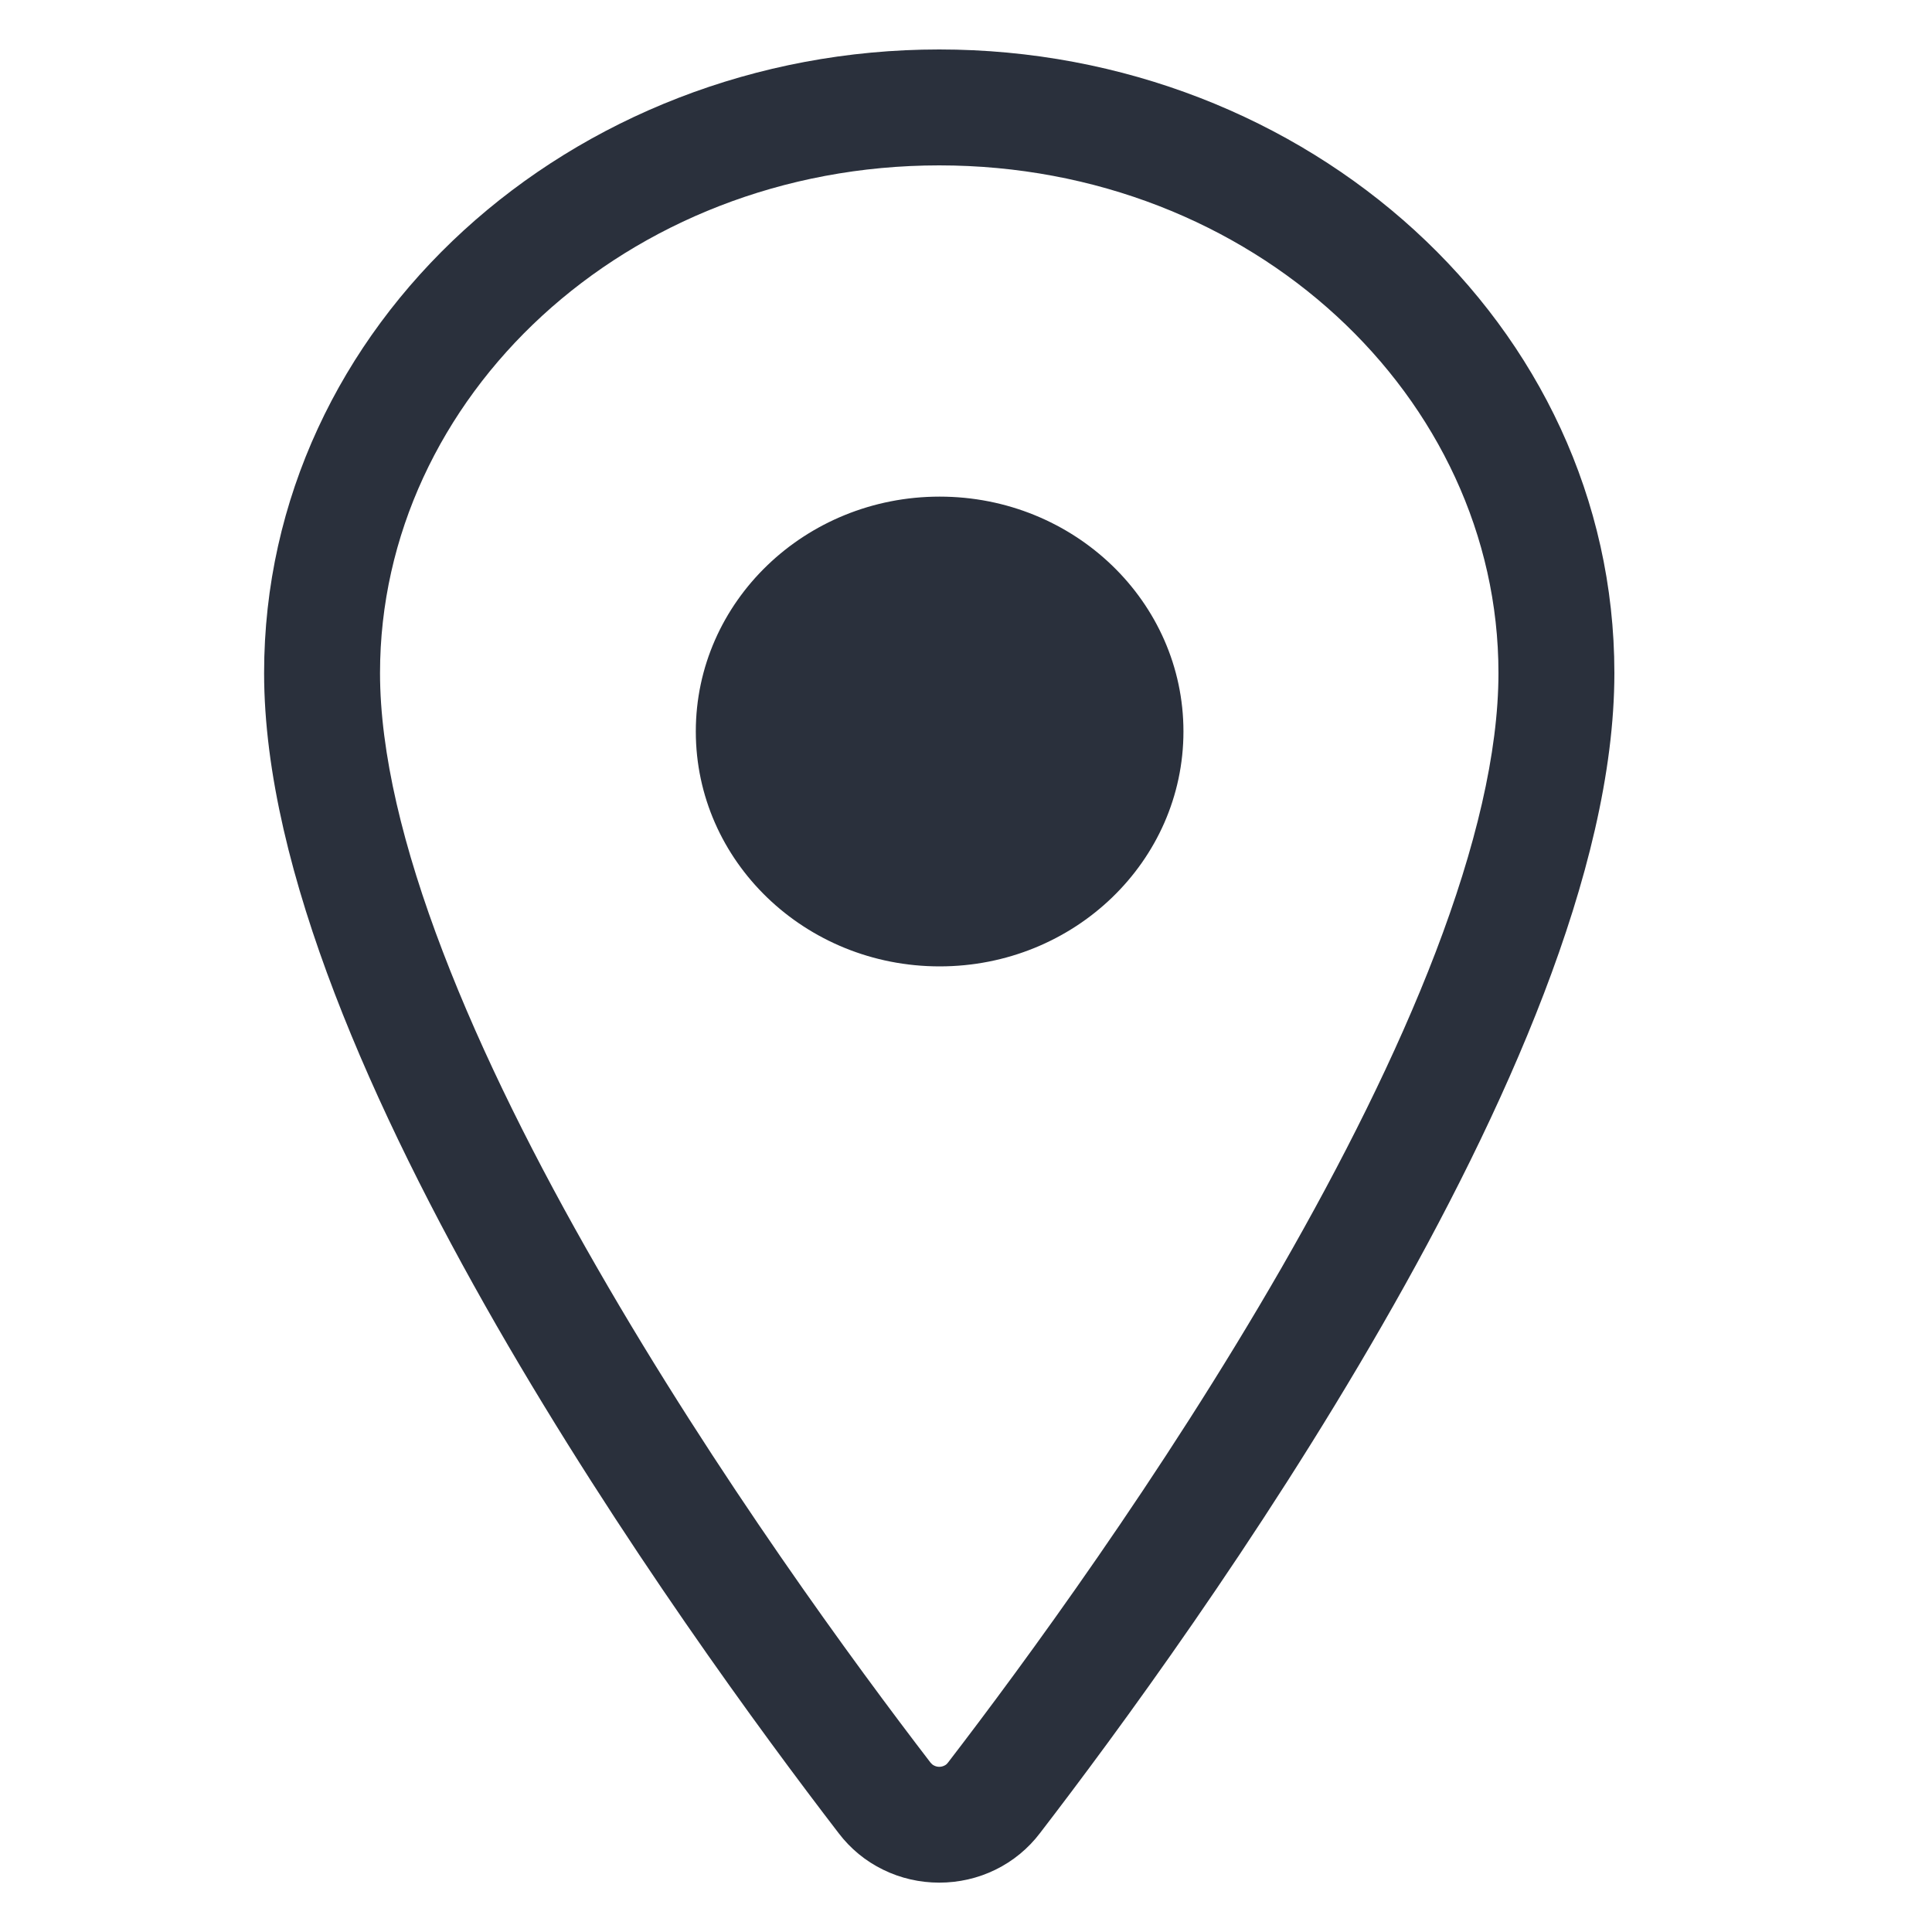 <svg width="20" height="20" viewBox="0 0 20 20" fill="none" xmlns="http://www.w3.org/2000/svg">
<path fill-rule="evenodd" clip-rule="evenodd" d="M9.723 0.512C5.915 0.512 2.734 3.356 2.734 6.967C2.734 8 3.028 9.144 3.464 10.283C3.903 11.429 4.5 12.607 5.139 13.72C6.418 15.944 7.891 17.948 8.681 18.976C8.803 19.137 8.961 19.267 9.142 19.355C9.323 19.444 9.522 19.489 9.723 19.489C9.924 19.489 10.124 19.444 10.305 19.355C10.485 19.267 10.644 19.137 10.766 18.976C11.556 17.949 13.029 15.945 14.307 13.721C14.947 12.609 15.544 11.431 15.983 10.284C16.419 9.145 16.712 8.001 16.712 6.967C16.712 3.356 13.531 0.512 9.723 0.512ZM3.934 6.967C3.934 4.115 6.477 1.712 9.723 1.712C12.969 1.712 15.512 4.115 15.512 6.967C15.512 7.793 15.273 8.781 14.862 9.856C14.453 10.924 13.887 12.043 13.267 13.123C12.025 15.282 10.588 17.239 9.813 18.247L9.813 18.247L9.81 18.25C9.803 18.26 9.792 18.27 9.777 18.277C9.761 18.285 9.743 18.29 9.723 18.29C9.704 18.29 9.685 18.285 9.67 18.277C9.655 18.27 9.644 18.26 9.636 18.25L9.636 18.25L9.633 18.247C8.859 17.239 7.421 15.281 6.18 13.121C5.559 12.042 4.994 10.923 4.585 9.854C4.173 8.779 3.934 7.792 3.934 6.967ZM12.251 7.572C12.251 8.915 11.121 10.004 9.727 10.004C8.333 10.004 7.203 8.915 7.203 7.572C7.203 6.23 8.333 5.141 9.727 5.141C11.121 5.141 12.251 6.23 12.251 7.572Z" fill="#2A303C"/>
</svg>
